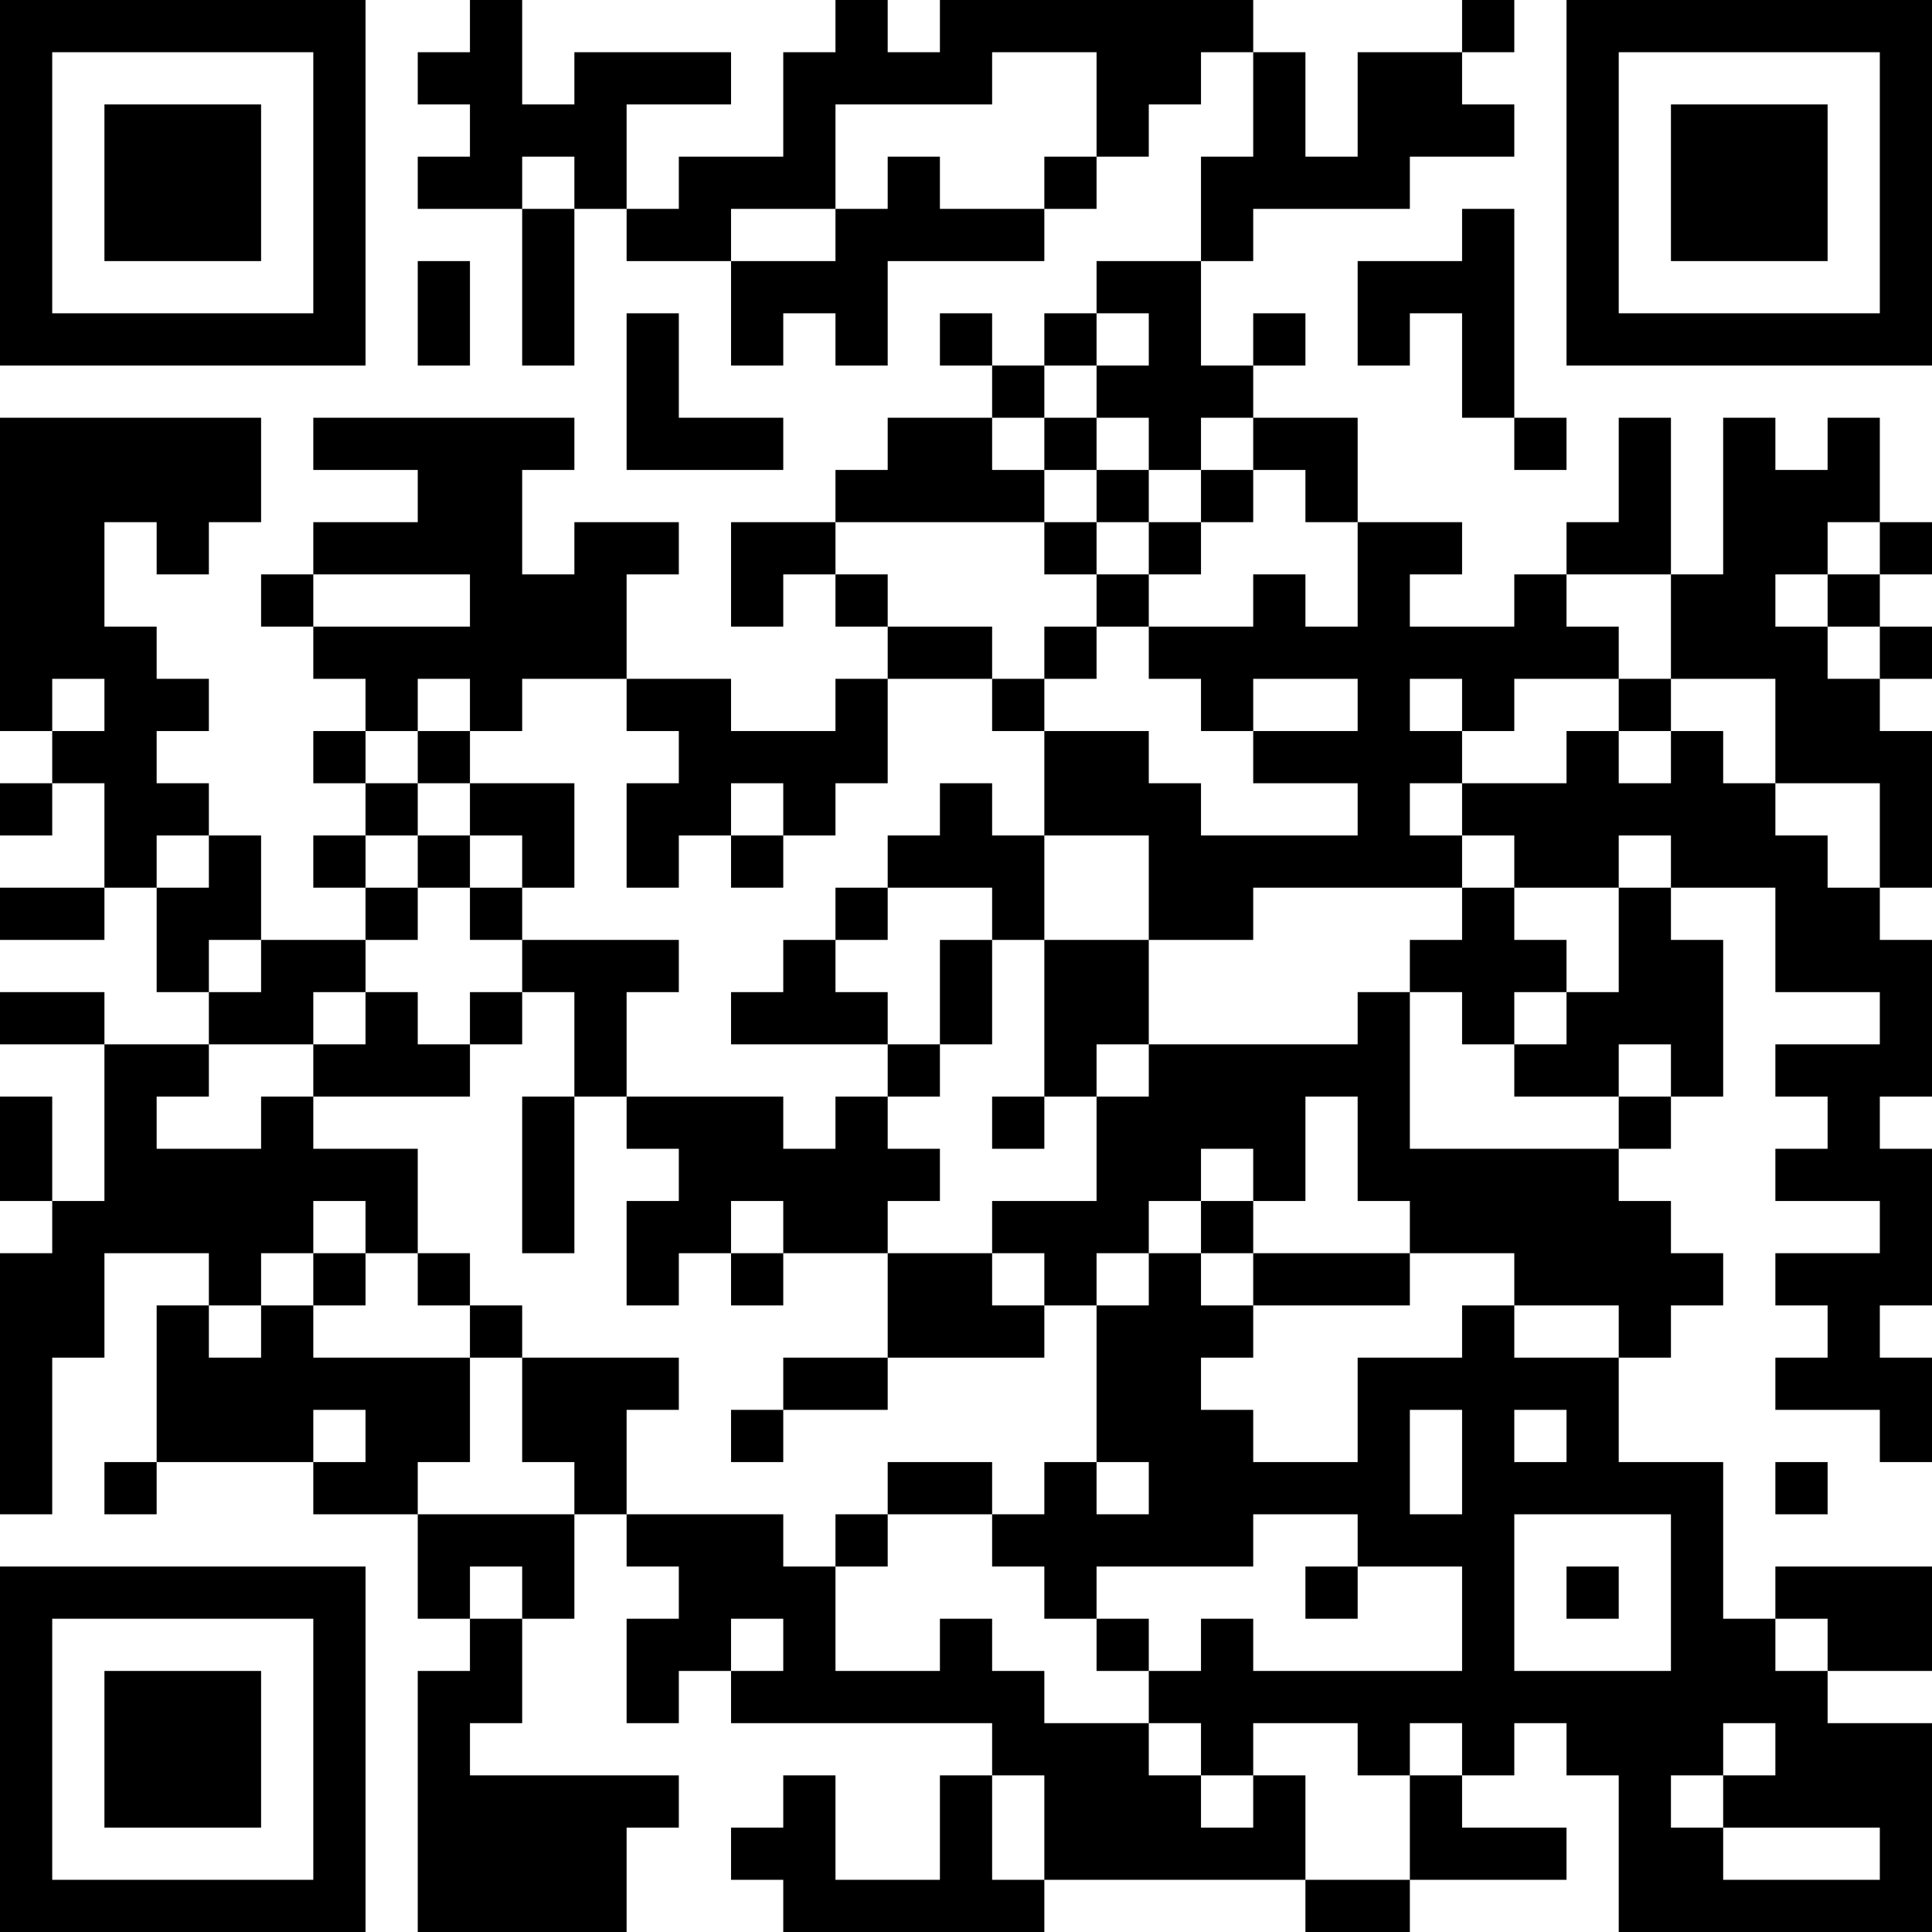 <?xml version="1.0" encoding="UTF-8"?>
<svg xmlns="http://www.w3.org/2000/svg" version="1.1" width="400" height="400" viewBox="0 0 400 400"><rect x="0" y="0" width="400" height="400" fill="#ffffff"/><g transform="scale(10.811)"><g transform="translate(0,0)"><path fill-rule="evenodd" d="M9 0L9 1L8 1L8 2L9 2L9 3L8 3L8 4L10 4L10 7L11 7L11 4L12 4L12 5L14 5L14 7L15 7L15 6L16 6L16 7L17 7L17 5L20 5L20 4L21 4L21 3L22 3L22 2L23 2L23 1L24 1L24 3L23 3L23 5L21 5L21 6L20 6L20 7L19 7L19 6L18 6L18 7L19 7L19 8L17 8L17 9L16 9L16 10L14 10L14 12L15 12L15 11L16 11L16 12L17 12L17 13L16 13L16 14L14 14L14 13L12 13L12 11L13 11L13 10L11 10L11 11L10 11L10 9L11 9L11 8L6 8L6 9L8 9L8 10L6 10L6 11L5 11L5 12L6 12L6 13L7 13L7 14L6 14L6 15L7 15L7 16L6 16L6 17L7 17L7 18L5 18L5 16L4 16L4 15L3 15L3 14L4 14L4 13L3 13L3 12L2 12L2 10L3 10L3 11L4 11L4 10L5 10L5 8L0 8L0 14L1 14L1 15L0 15L0 16L1 16L1 15L2 15L2 17L0 17L0 18L2 18L2 17L3 17L3 19L4 19L4 20L2 20L2 19L0 19L0 20L2 20L2 23L1 23L1 21L0 21L0 23L1 23L1 24L0 24L0 29L1 29L1 26L2 26L2 24L4 24L4 25L3 25L3 28L2 28L2 29L3 29L3 28L6 28L6 29L8 29L8 31L9 31L9 32L8 32L8 37L12 37L12 35L13 35L13 34L9 34L9 33L10 33L10 31L11 31L11 29L12 29L12 30L13 30L13 31L12 31L12 33L13 33L13 32L14 32L14 33L19 33L19 34L18 34L18 36L16 36L16 34L15 34L15 35L14 35L14 36L15 36L15 37L20 37L20 36L25 36L25 37L27 37L27 36L30 36L30 35L28 35L28 34L29 34L29 33L30 33L30 34L31 34L31 37L37 37L37 33L35 33L35 32L37 32L37 30L34 30L34 31L33 31L33 28L31 28L31 26L32 26L32 25L33 25L33 24L32 24L32 23L31 23L31 22L32 22L32 21L33 21L33 18L32 18L32 17L34 17L34 19L36 19L36 20L34 20L34 21L35 21L35 22L34 22L34 23L36 23L36 24L34 24L34 25L35 25L35 26L34 26L34 27L36 27L36 28L37 28L37 26L36 26L36 25L37 25L37 22L36 22L36 21L37 21L37 18L36 18L36 17L37 17L37 14L36 14L36 13L37 13L37 12L36 12L36 11L37 11L37 10L36 10L36 8L35 8L35 9L34 9L34 8L33 8L33 11L32 11L32 8L31 8L31 10L30 10L30 11L29 11L29 12L27 12L27 11L28 11L28 10L26 10L26 8L24 8L24 7L25 7L25 6L24 6L24 7L23 7L23 5L24 5L24 4L27 4L27 3L29 3L29 2L28 2L28 1L29 1L29 0L28 0L28 1L26 1L26 3L25 3L25 1L24 1L24 0L18 0L18 1L17 1L17 0L16 0L16 1L15 1L15 3L13 3L13 4L12 4L12 2L14 2L14 1L11 1L11 2L10 2L10 0ZM19 1L19 2L16 2L16 4L14 4L14 5L16 5L16 4L17 4L17 3L18 3L18 4L20 4L20 3L21 3L21 1ZM10 3L10 4L11 4L11 3ZM28 4L28 5L26 5L26 7L27 7L27 6L28 6L28 8L29 8L29 9L30 9L30 8L29 8L29 4ZM8 5L8 7L9 7L9 5ZM12 6L12 9L15 9L15 8L13 8L13 6ZM21 6L21 7L20 7L20 8L19 8L19 9L20 9L20 10L16 10L16 11L17 11L17 12L19 12L19 13L17 13L17 15L16 15L16 16L15 16L15 15L14 15L14 16L13 16L13 17L12 17L12 15L13 15L13 14L12 14L12 13L10 13L10 14L9 14L9 13L8 13L8 14L7 14L7 15L8 15L8 16L7 16L7 17L8 17L8 18L7 18L7 19L6 19L6 20L4 20L4 21L3 21L3 22L5 22L5 21L6 21L6 22L8 22L8 24L7 24L7 23L6 23L6 24L5 24L5 25L4 25L4 26L5 26L5 25L6 25L6 26L9 26L9 28L8 28L8 29L11 29L11 28L10 28L10 26L13 26L13 27L12 27L12 29L15 29L15 30L16 30L16 32L18 32L18 31L19 31L19 32L20 32L20 33L22 33L22 34L23 34L23 35L24 35L24 34L25 34L25 36L27 36L27 34L28 34L28 33L27 33L27 34L26 34L26 33L24 33L24 34L23 34L23 33L22 33L22 32L23 32L23 31L24 31L24 32L28 32L28 30L26 30L26 29L24 29L24 30L21 30L21 31L20 31L20 30L19 30L19 29L20 29L20 28L21 28L21 29L22 29L22 28L21 28L21 25L22 25L22 24L23 24L23 25L24 25L24 26L23 26L23 27L24 27L24 28L26 28L26 26L28 26L28 25L29 25L29 26L31 26L31 25L29 25L29 24L27 24L27 23L26 23L26 21L25 21L25 23L24 23L24 22L23 22L23 23L22 23L22 24L21 24L21 25L20 25L20 24L19 24L19 23L21 23L21 21L22 21L22 20L26 20L26 19L27 19L27 22L31 22L31 21L32 21L32 20L31 20L31 21L29 21L29 20L30 20L30 19L31 19L31 17L32 17L32 16L31 16L31 17L29 17L29 16L28 16L28 15L30 15L30 14L31 14L31 15L32 15L32 14L33 14L33 15L34 15L34 16L35 16L35 17L36 17L36 15L34 15L34 13L32 13L32 11L30 11L30 12L31 12L31 13L29 13L29 14L28 14L28 13L27 13L27 14L28 14L28 15L27 15L27 16L28 16L28 17L24 17L24 18L22 18L22 16L20 16L20 14L22 14L22 15L23 15L23 16L26 16L26 15L24 15L24 14L26 14L26 13L24 13L24 14L23 14L23 13L22 13L22 12L24 12L24 11L25 11L25 12L26 12L26 10L25 10L25 9L24 9L24 8L23 8L23 9L22 9L22 8L21 8L21 7L22 7L22 6ZM20 8L20 9L21 9L21 10L20 10L20 11L21 11L21 12L20 12L20 13L19 13L19 14L20 14L20 13L21 13L21 12L22 12L22 11L23 11L23 10L24 10L24 9L23 9L23 10L22 10L22 9L21 9L21 8ZM21 10L21 11L22 11L22 10ZM35 10L35 11L34 11L34 12L35 12L35 13L36 13L36 12L35 12L35 11L36 11L36 10ZM6 11L6 12L9 12L9 11ZM1 13L1 14L2 14L2 13ZM31 13L31 14L32 14L32 13ZM8 14L8 15L9 15L9 16L8 16L8 17L9 17L9 18L10 18L10 19L9 19L9 20L8 20L8 19L7 19L7 20L6 20L6 21L9 21L9 20L10 20L10 19L11 19L11 21L10 21L10 24L11 24L11 21L12 21L12 22L13 22L13 23L12 23L12 25L13 25L13 24L14 24L14 25L15 25L15 24L17 24L17 26L15 26L15 27L14 27L14 28L15 28L15 27L17 27L17 26L20 26L20 25L19 25L19 24L17 24L17 23L18 23L18 22L17 22L17 21L18 21L18 20L19 20L19 18L20 18L20 21L19 21L19 22L20 22L20 21L21 21L21 20L22 20L22 18L20 18L20 16L19 16L19 15L18 15L18 16L17 16L17 17L16 17L16 18L15 18L15 19L14 19L14 20L17 20L17 21L16 21L16 22L15 22L15 21L12 21L12 19L13 19L13 18L10 18L10 17L11 17L11 15L9 15L9 14ZM3 16L3 17L4 17L4 16ZM9 16L9 17L10 17L10 16ZM14 16L14 17L15 17L15 16ZM17 17L17 18L16 18L16 19L17 19L17 20L18 20L18 18L19 18L19 17ZM28 17L28 18L27 18L27 19L28 19L28 20L29 20L29 19L30 19L30 18L29 18L29 17ZM4 18L4 19L5 19L5 18ZM14 23L14 24L15 24L15 23ZM23 23L23 24L24 24L24 25L27 25L27 24L24 24L24 23ZM6 24L6 25L7 25L7 24ZM8 24L8 25L9 25L9 26L10 26L10 25L9 25L9 24ZM6 27L6 28L7 28L7 27ZM27 27L27 29L28 29L28 27ZM29 27L29 28L30 28L30 27ZM17 28L17 29L16 29L16 30L17 30L17 29L19 29L19 28ZM34 28L34 29L35 29L35 28ZM29 29L29 32L32 32L32 29ZM9 30L9 31L10 31L10 30ZM25 30L25 31L26 31L26 30ZM30 30L30 31L31 31L31 30ZM14 31L14 32L15 32L15 31ZM21 31L21 32L22 32L22 31ZM34 31L34 32L35 32L35 31ZM33 33L33 34L32 34L32 35L33 35L33 36L36 36L36 35L33 35L33 34L34 34L34 33ZM19 34L19 36L20 36L20 34ZM0 0L0 7L7 7L7 0ZM1 1L1 6L6 6L6 1ZM2 2L2 5L5 5L5 2ZM30 0L30 7L37 7L37 0ZM31 1L31 6L36 6L36 1ZM32 2L32 5L35 5L35 2ZM0 30L0 37L7 37L7 30ZM1 31L1 36L6 36L6 31ZM2 32L2 35L5 35L5 32Z" fill="#000000"/></g></g></svg>
